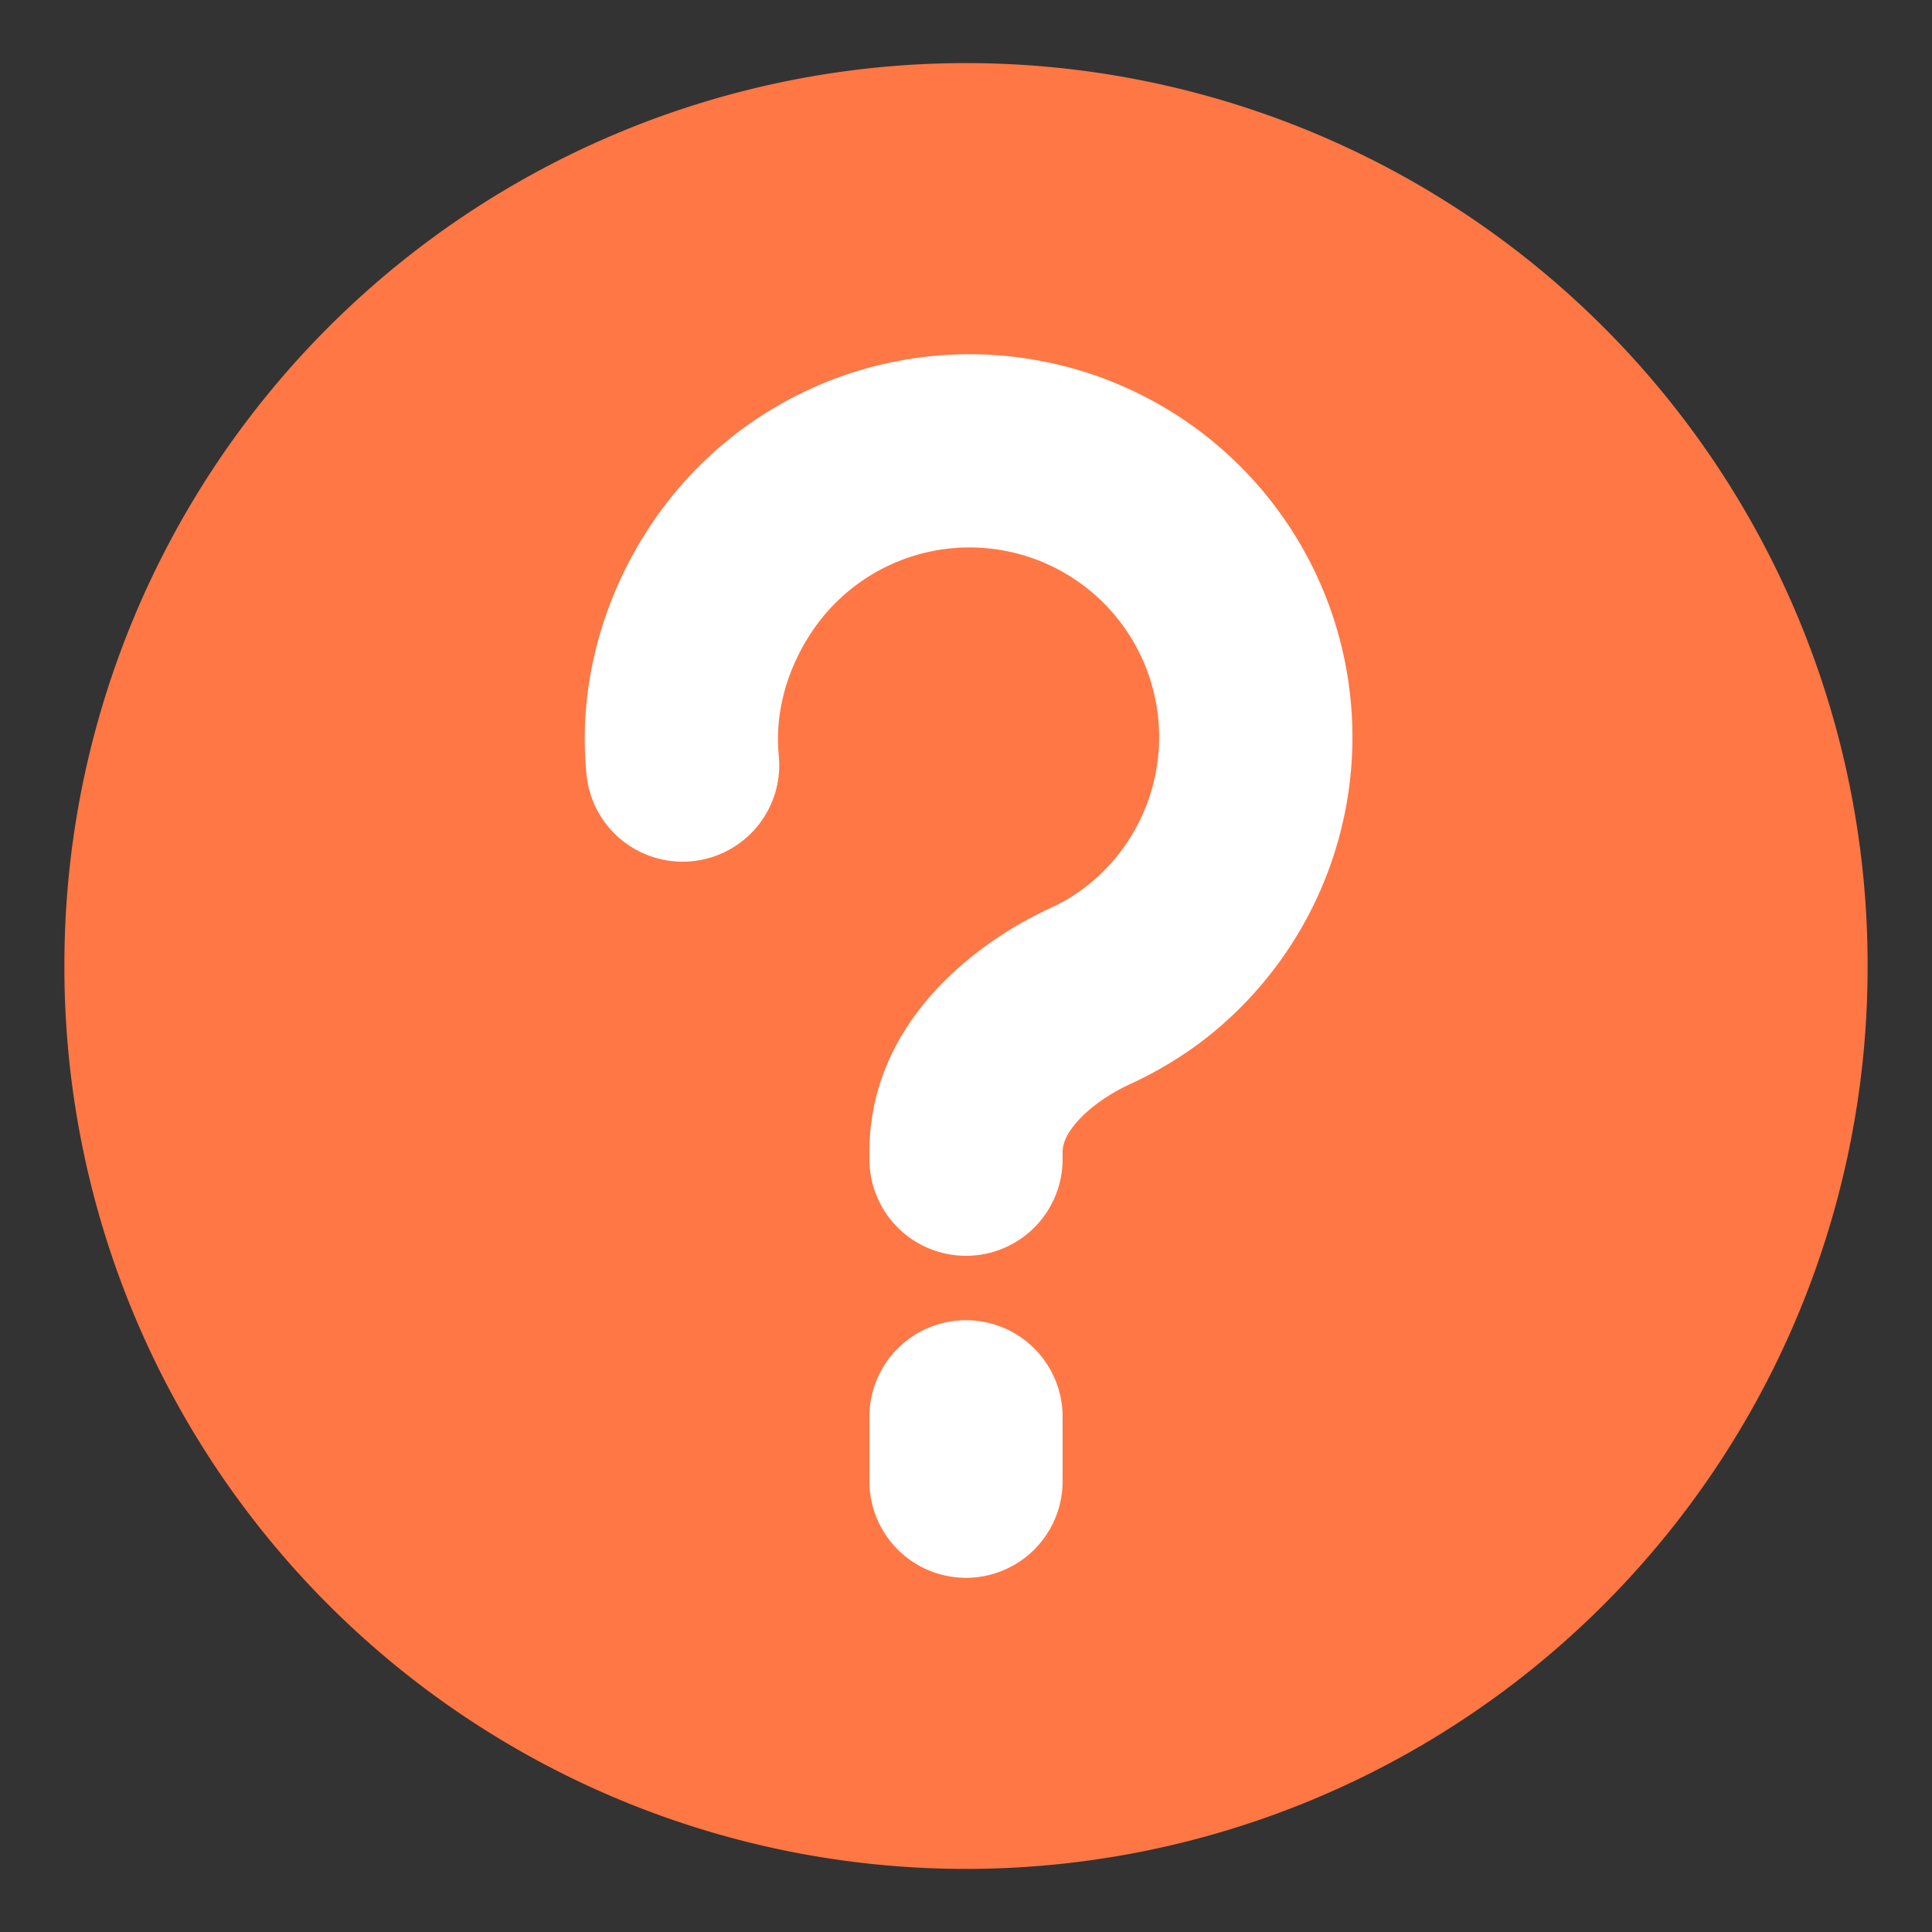 <?xml version="1.0" standalone="no"?><!DOCTYPE svg PUBLIC "-//W3C//DTD SVG 1.1//EN" "http://www.w3.org/Graphics/SVG/1.1/DTD/svg11.dtd"><svg t="1741242268190" class="icon" viewBox="0 0 1024 1024" version="1.1" xmlns="http://www.w3.org/2000/svg" p-id="148191" xmlns:xlink="http://www.w3.org/1999/xlink" width="200" height="200"><rect x="0" y="0" width="1024" height="1024" fill="#333333" stroke="none"/><path d="M512 512m-477.867 0a477.867 477.867 0 1 0 955.733 0 477.867 477.867 0 1 0-955.733 0Z" fill="#FF7744" p-id="148192"></path><path d="M692.838 294.98a202.889 202.889 0 0 1-50.21 252.518c-13.278 10.854-27.853 19.797-43.076 26.829-12.117 5.564-22.255 12.902-28.774 20.343-6.246 7.168-7.578 12.39-7.578 15.94V614.4a51.2 51.2 0 0 1-102.4 0v-3.789c0-68.301 55.74-110.831 95.983-129.365a96.256 96.256 0 0 0 20.855-12.937 100.489 100.489 0 1 0-147.319-133.495c-13.551 20.275-19.729 43.622-17.545 65.673a51.2 51.2 0 1 1-101.922 10.035c-4.71-47.787 8.875-94.549 34.338-132.608a202.923 202.923 0 0 1 347.648 17.067zM512 699.733a51.2 51.2 0 0 1 51.2 51.2v34.133a51.2 51.2 0 0 1-102.4 0v-34.133a51.2 51.2 0 0 1 51.2-51.2z" fill="#FFFFFF" p-id="148193"></path></svg>